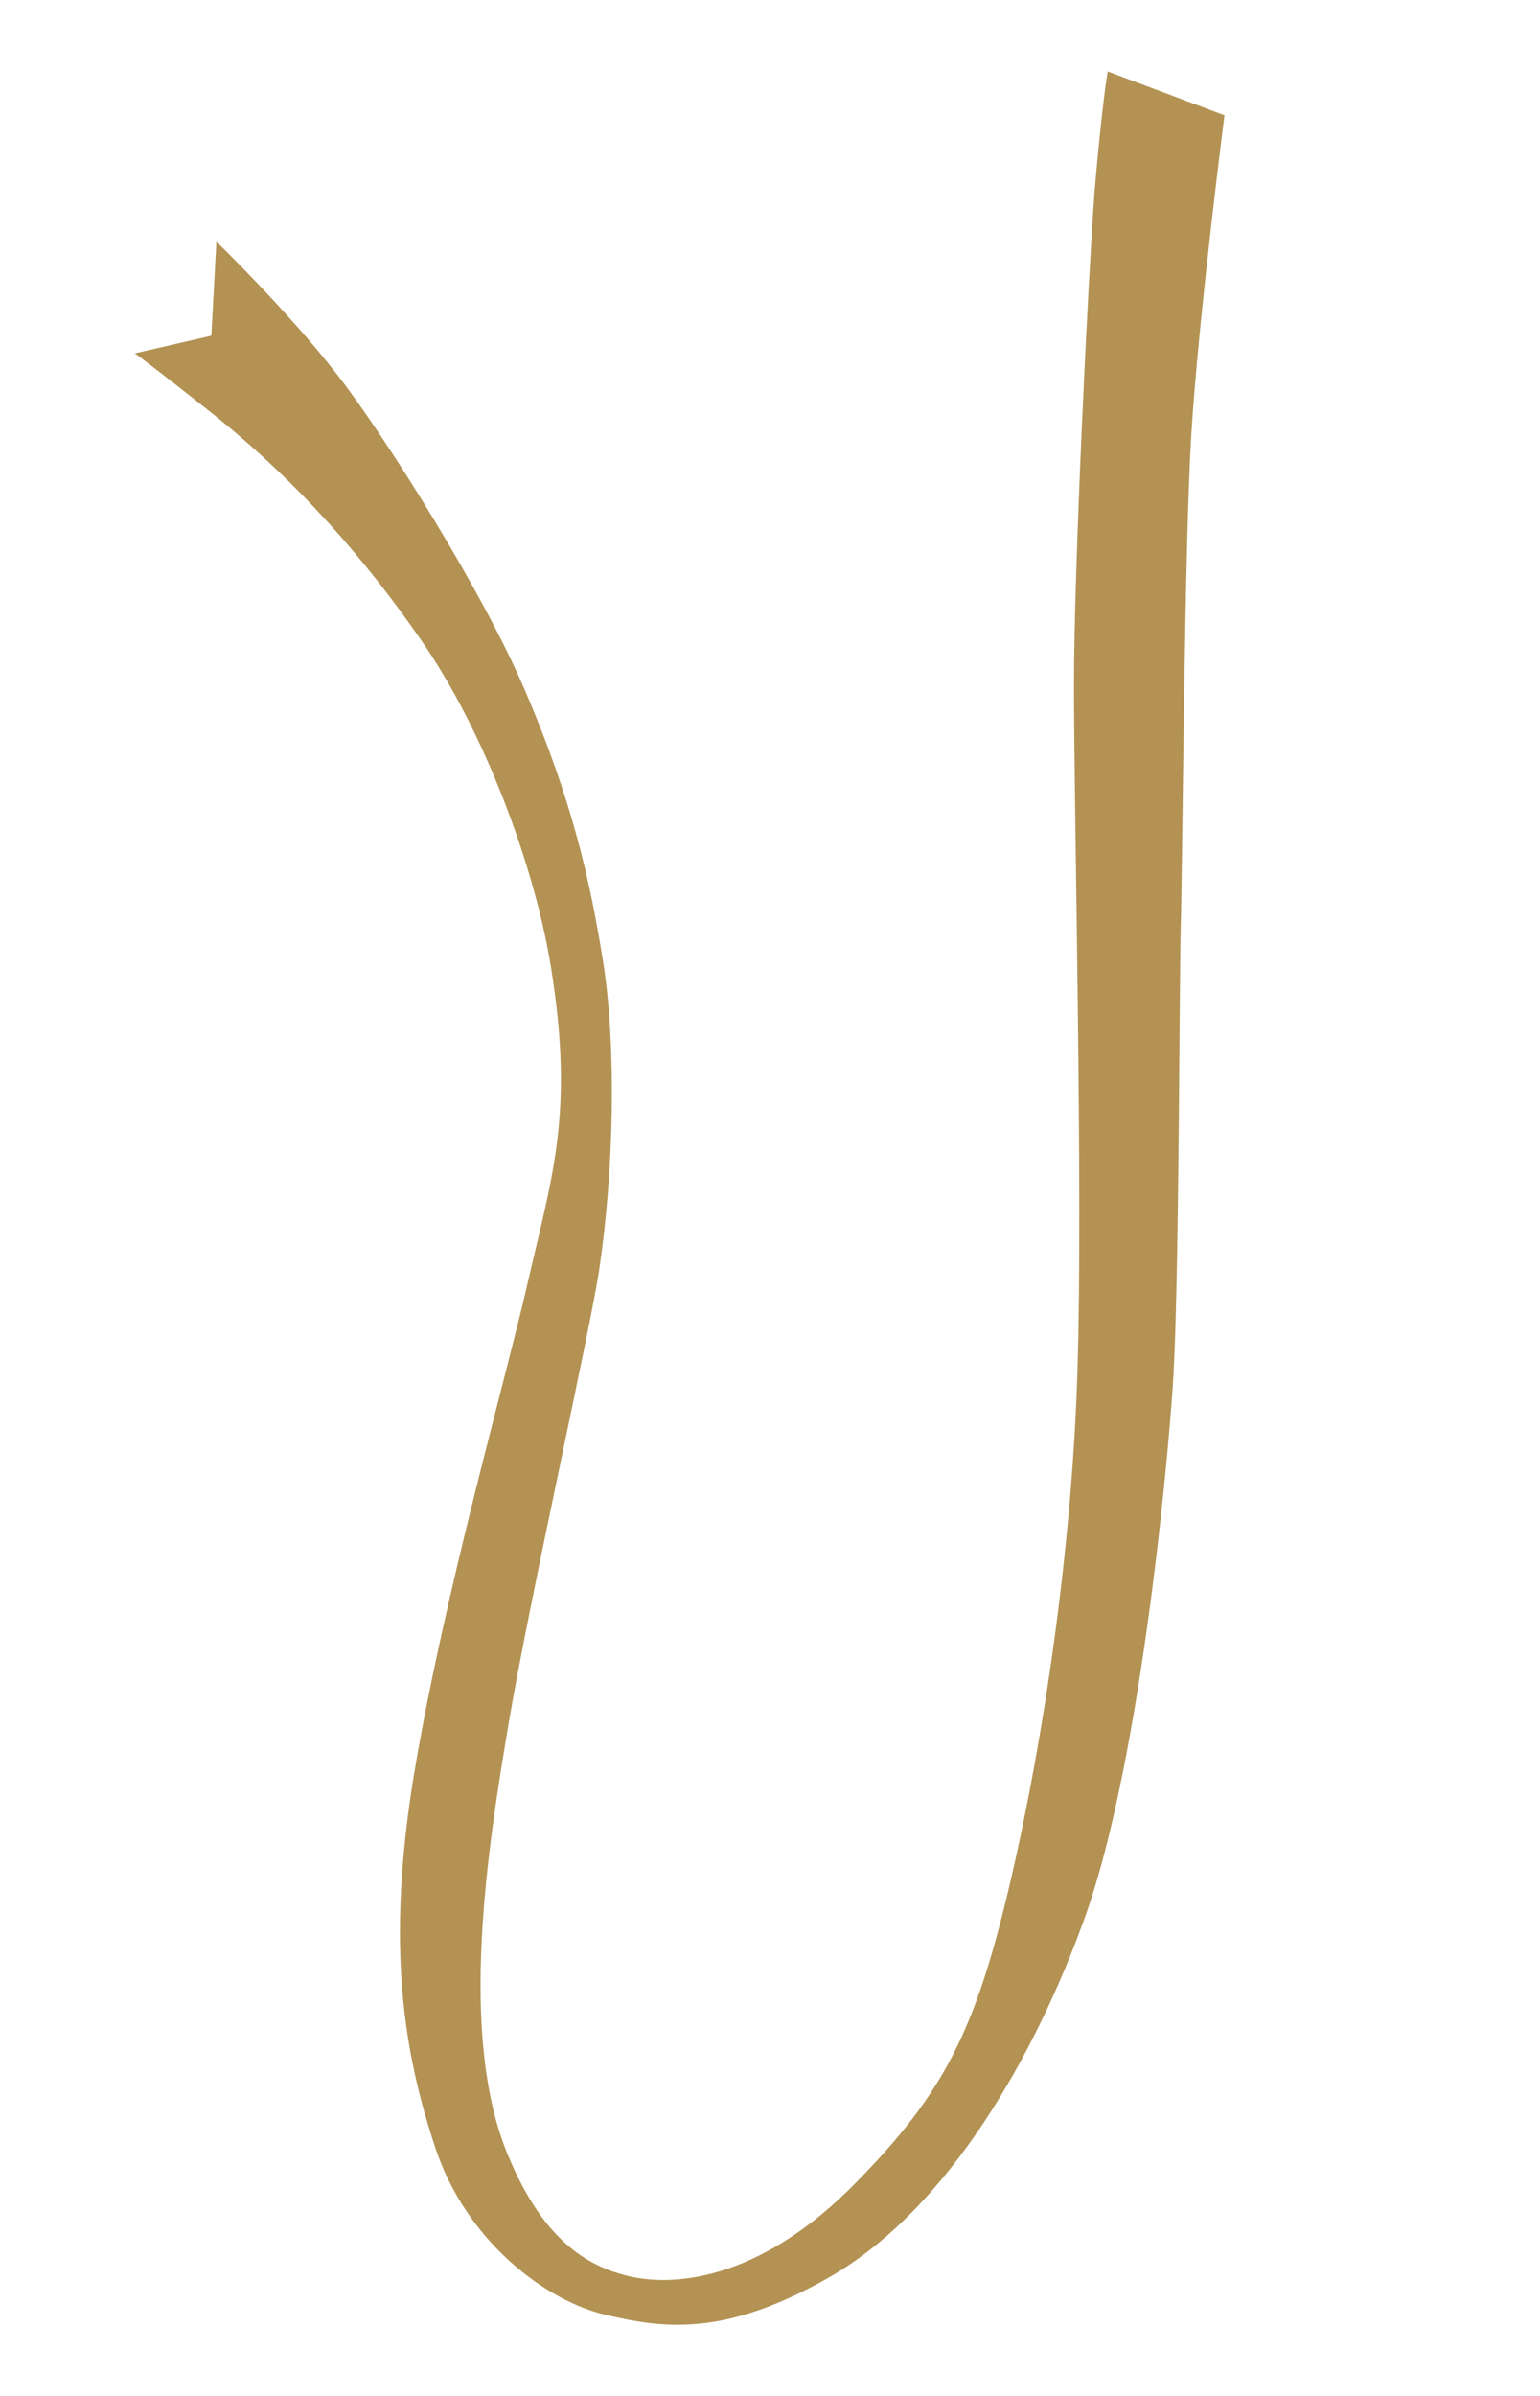 <?xml version="1.0" encoding="utf-8"?>
<!-- Generator: Adobe Illustrator 26.5.3, SVG Export Plug-In . SVG Version: 6.00 Build 0)  -->
<svg version="1.1" id="レイヤー_1" xmlns="http://www.w3.org/2000/svg" xmlns:xlink="http://www.w3.org/1999/xlink" x="0px"
	 y="0px" viewBox="0 0 306 476" style="enable-background:new 0 0 306 476;" xml:space="preserve">
<style type="text/css">
	.st0{fill:#B39253;}
</style>
<g>
	<path class="st0" d="M220.1,14.2l23.2,8.7c0,0-5.2,40.5-6.6,63.6c-1.4,23.2-1.7,84.7-2.1,98.2c-0.3,13.5-0.3,66.8-1.4,87.8
		c-0.6,12.1-6.1,76.5-17.7,108.6c-9.3,25.9-26.6,57.8-51.2,71.6c-20.2,11.4-32.1,10-43.9,7.2c-11.8-2.7-27.7-14.5-33.9-33.2
		c-6.2-18.7-9.9-40-4.2-74.4c5.9-35.3,18-77.6,22.5-97.2c4.8-21.1,9.3-33.5,4.8-62.2c-3.2-20.7-13.5-47.9-25.9-65.7
		C72.7,111.3,59.3,95.8,42,82c-12.6-10-15.2-11.8-15.2-11.8L42,66.7L43,48c0,0,14.2,13.8,23.9,26.3c9.7,12.4,29.1,43.4,37.3,62.6
		c9.7,22.5,13.1,38.5,15.6,53.9c2.8,17.6,2.1,42.2-0.7,61.2c-1.7,11.7-13.8,65.4-18,90.2c-4.2,24.9-10,61.6-0.4,85.4
		c7.6,18.8,17.3,22.9,24.2,24.6c10.1,2.4,27.1,0,45.3-18.7c17.3-17.6,23.5-30.1,30.1-57.7c7.3-30.7,12.8-69.5,13.8-103.8
		c1.1-34.2-0.7-111.7-0.7-135.6c0-23.8,2.8-80.9,4.1-98.5C219,20.4,220.1,14.2,220.1,14.2"/>
</g>
</svg>

